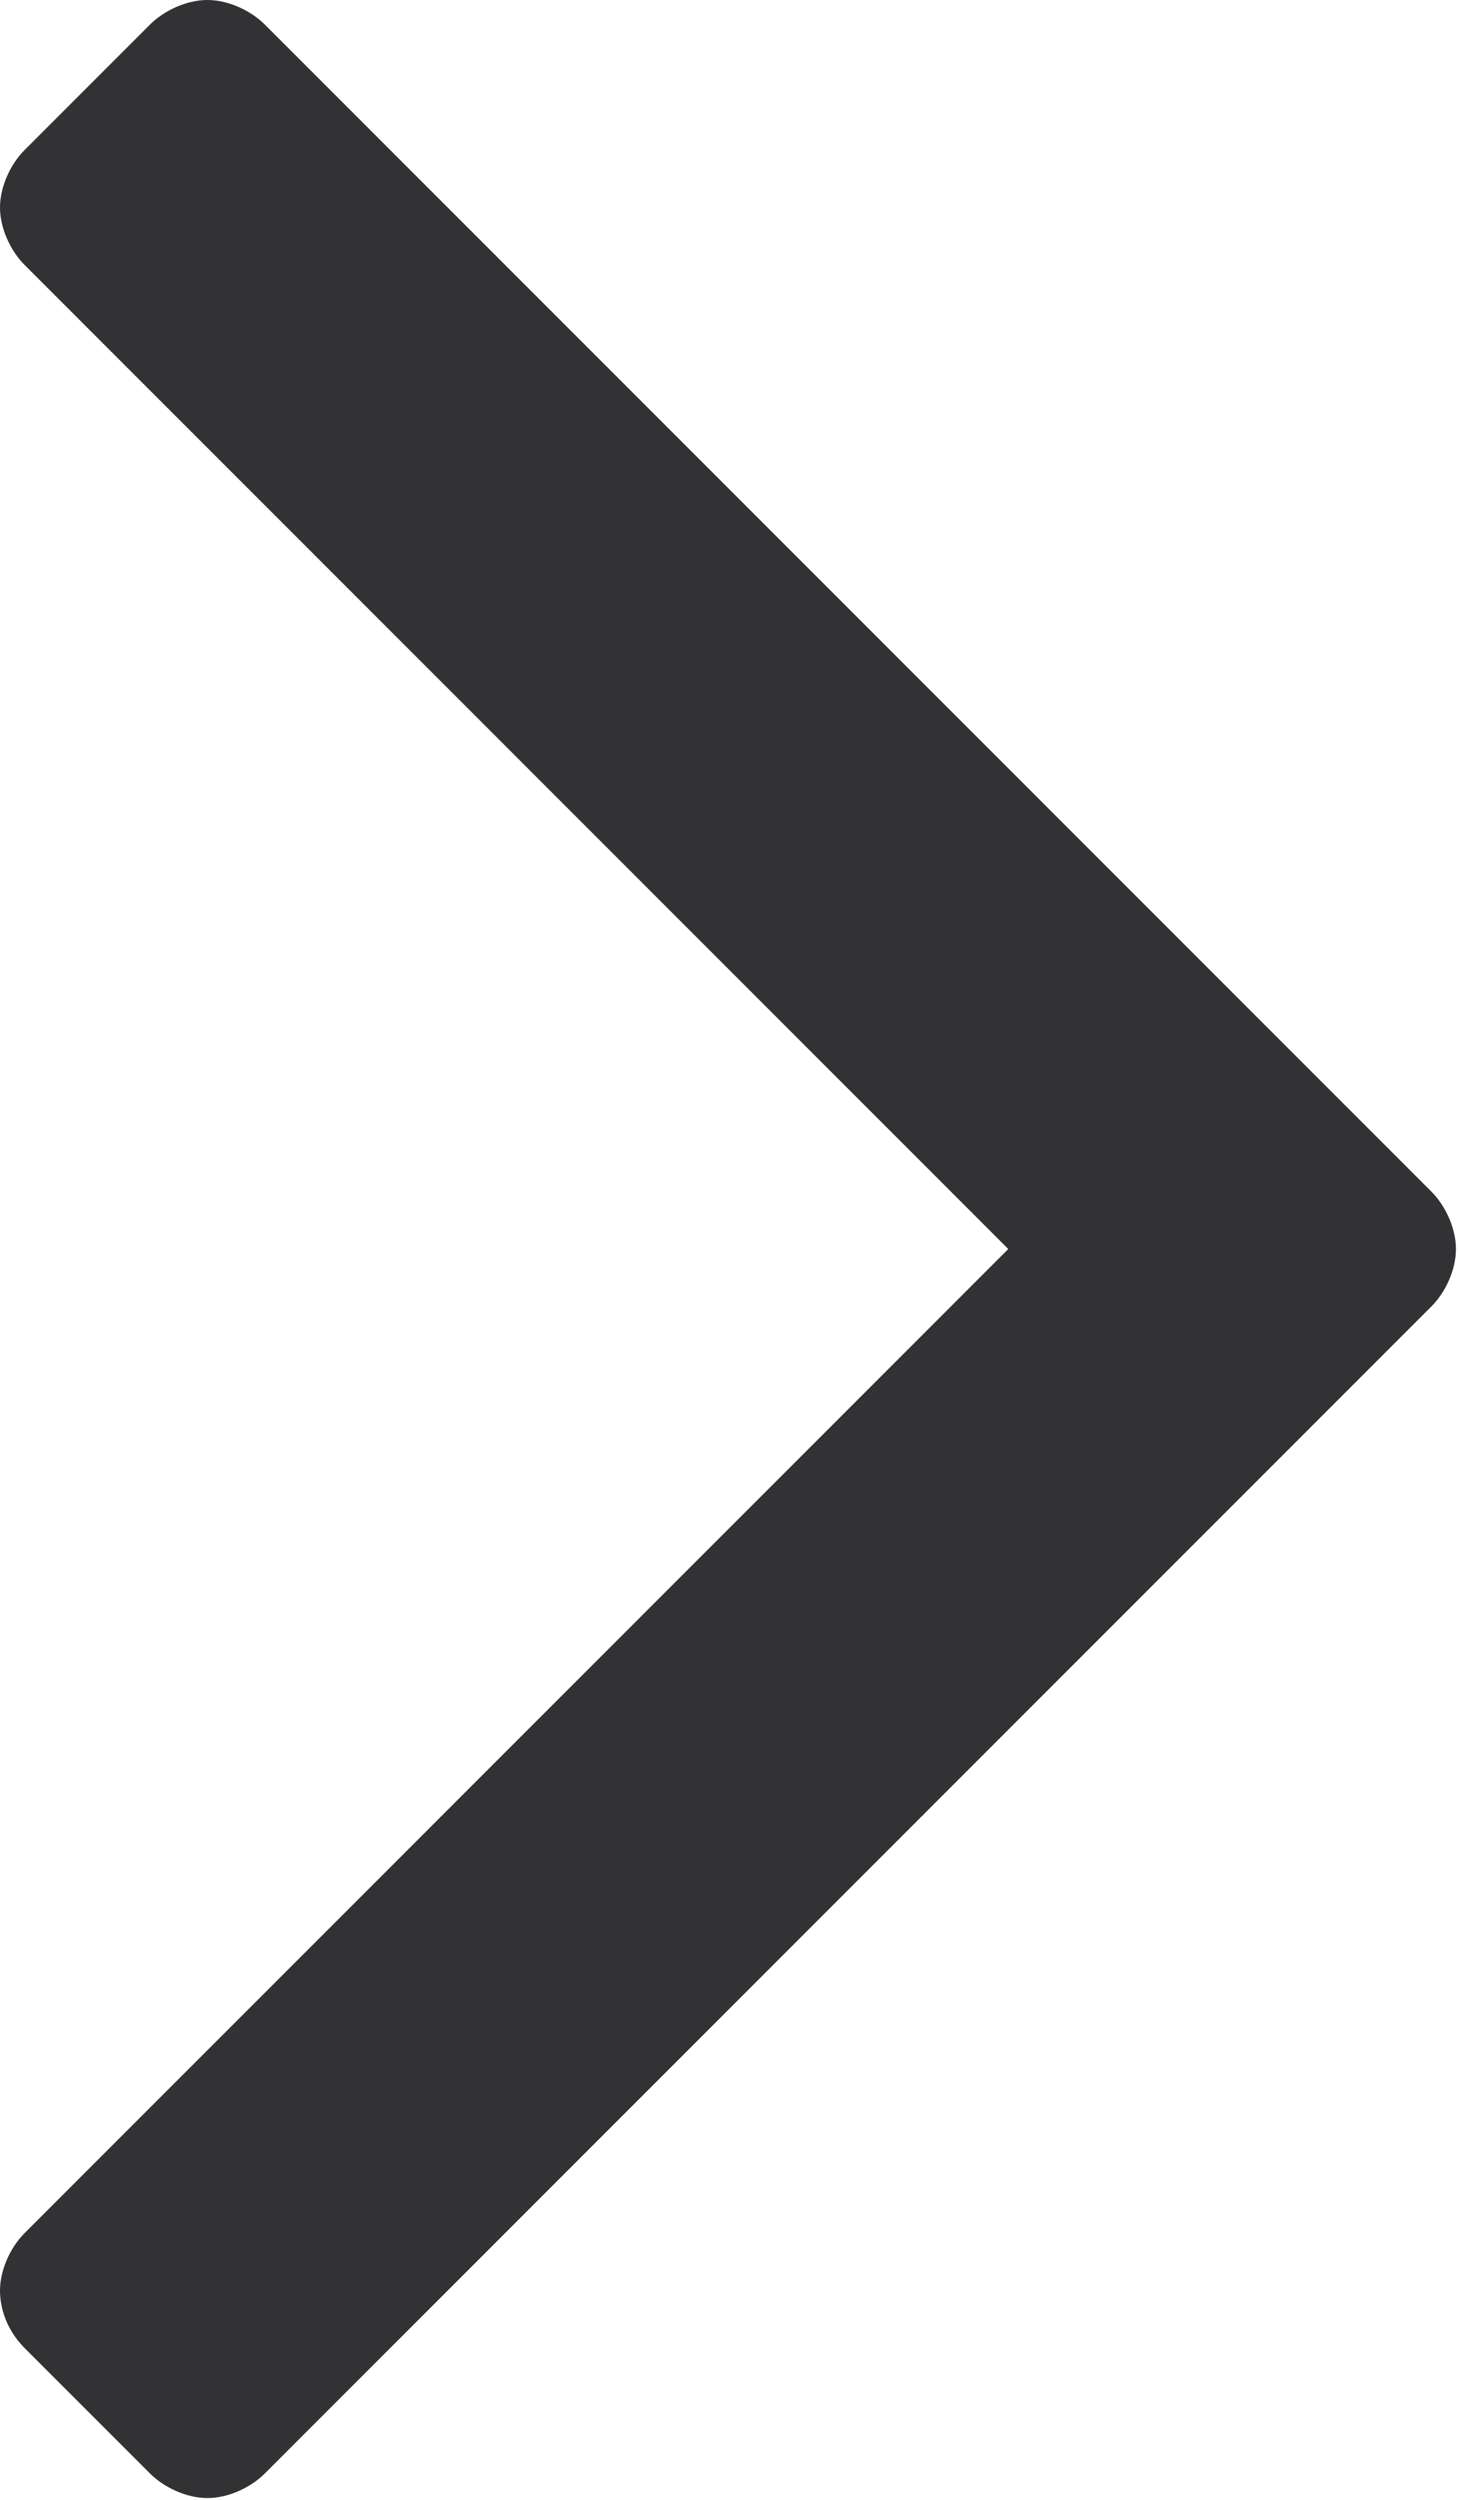 <?xml version="1.0" encoding="utf-8"?>
<!-- Generator: Adobe Illustrator 26.2.1, SVG Export Plug-In . SVG Version: 6.00 Build 0)  -->
<svg version="1.1" id="Layer_1" xmlns="http://www.w3.org/2000/svg" xmlns:xlink="http://www.w3.org/1999/xlink" x="0px" y="0px"
	 viewBox="0 0 71 121.7" style="enable-background:new 0 0 71 121.7;" xml:space="preserve">
<style type="text/css">
	.st0{fill:#323134;}
</style>
<g>
	<path class="st0" d="M12.9,1.2L69.7,58c0.7,0.7,1.2,1.8,1.2,2.8s-0.5,2.1-1.2,2.8l-56.8,56.8c-0.7,0.7-1.8,1.2-2.8,1.2
		s-2.1-0.5-2.8-1.2l-6.1-6.1c-0.7-0.7-1.2-1.7-1.2-2.8c0-1,0.5-2.1,1.2-2.8l47.9-47.9L1.2,12.9C0.5,12.2,0,11.1,0,10.1
		S0.5,8,1.2,7.3l6.1-6.1C8,0.5,9.1,0,10.1,0S12.2,0.5,12.9,1.2z"/>
</g>
</svg>
